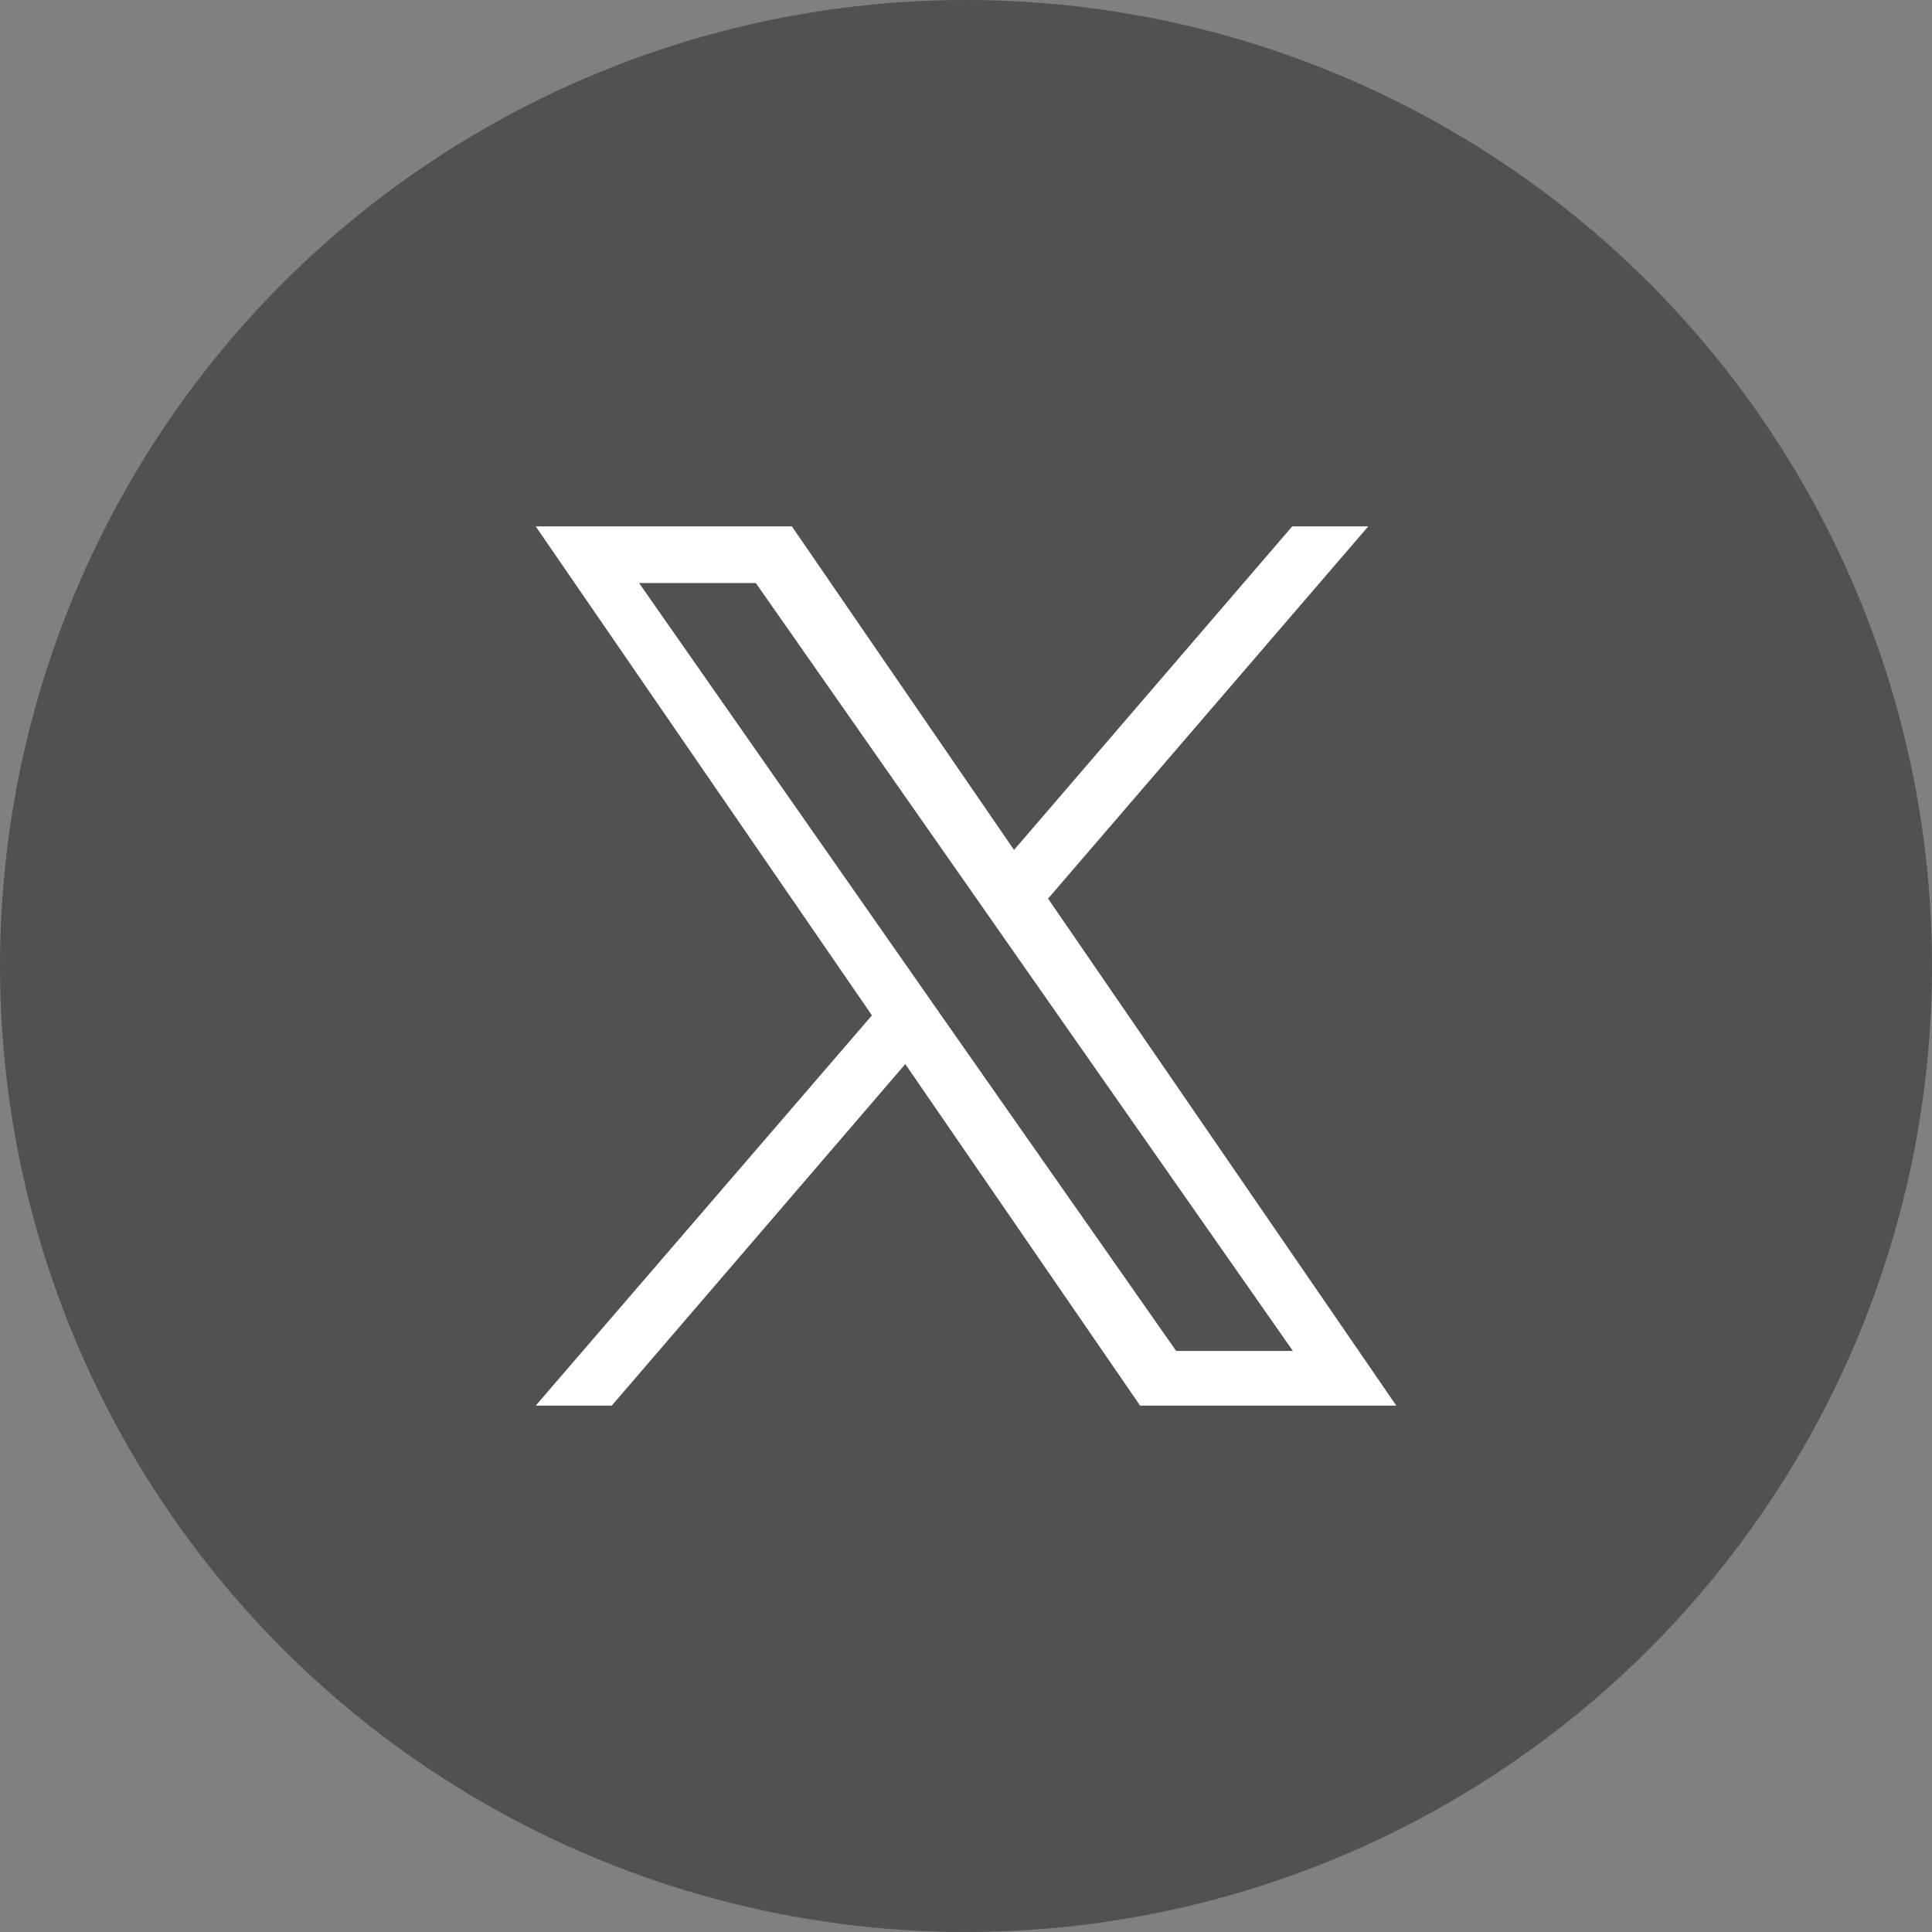 <?xml version="1.0" encoding="UTF-8"?>
<svg id="Layer_2" data-name="Layer 2" xmlns="http://www.w3.org/2000/svg" viewBox="0 0 28.96 28.96">
  <rect x="0" y="0" width="28.96" height="28.96" fill="#808080" stroke="none"/>
  <defs>
    <style>
      .cls-1 {
        fill: #fff;
      }

      .cls-2 {
        fill: #505155;
      }
    </style>
  </defs>
  <g id="X">
    <g>
      <circle class="cls-2" cx="14.48" cy="14.48" r="14.48"/>
      <path class="cls-1" d="M15.71,13.47l4.8-5.58h-1.14l-4.17,4.85-3.33-4.85h-3.84l5.04,7.33-5.04,5.85h1.14l4.4-5.12,3.52,5.12h3.84l-5.22-7.6h0ZM14.15,15.28l-.51-.73-4.06-5.81h1.75l3.28,4.69.51.73,4.26,6.09h-1.75l-3.48-4.97h0Z"/>
    </g>
  </g>
</svg>